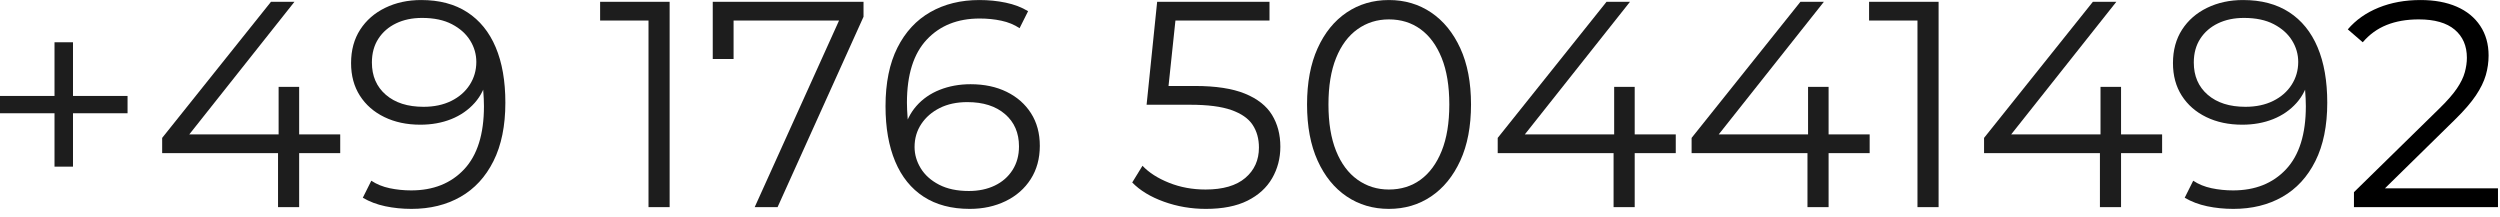 <?xml version="1.0" encoding="UTF-8" standalone="no"?>
<svg xmlns="http://www.w3.org/2000/svg" xmlns:xlink="http://www.w3.org/1999/xlink" xmlns:serif="http://www.serif.com/" width="100%" height="100%" viewBox="0 0 300 26" version="1.1" xml:space="preserve" style="fill-rule:evenodd;clip-rule:evenodd;stroke-linejoin:round;stroke-miterlimit:2;">
    <g transform="matrix(1,0,0,1,0.392,-13.75)">
        <g transform="matrix(0.704,0,0,0.704,-18.159,25.15)">
            <path d="M34.529,12.212L34.529,-8.988L37.679,-8.988L37.679,12.212L34.529,12.212ZM25.229,3.112L25.229,0.162L46.979,0.162L46.979,3.112L25.229,3.112Z" style="fill:rgb(29,29,29);fill-rule:nonzero;"></path>
        </g>
        <g transform="matrix(0.704,0,0,0.704,-18.159,25.15)">
            <path d="M52.879,9.912L52.879,7.312L71.429,-15.888L75.429,-15.888L57.029,7.312L55.079,6.712L83.229,6.712L83.229,9.912L52.879,9.912ZM72.629,19.112L72.629,9.912L72.729,6.712L72.729,-1.388L76.229,-1.388L76.229,19.112L72.629,19.112Z" style="fill:rgb(29,29,29);fill-rule:nonzero;"></path>
        </g>
        <g transform="matrix(0.704,0,0,0.704,-18.159,25.15)">
            <path d="M97.029,-16.188C100.129,-16.188 102.746,-15.496 104.879,-14.113C107.012,-12.73 108.629,-10.738 109.729,-8.138C110.829,-5.538 111.379,-2.388 111.379,1.312C111.379,5.245 110.704,8.562 109.354,11.262C108.004,13.962 106.129,15.995 103.729,17.362C101.329,18.729 98.546,19.412 95.379,19.412C93.812,19.412 92.321,19.262 90.904,18.962C89.487,18.662 88.212,18.179 87.079,17.512L88.529,14.612C89.429,15.212 90.471,15.637 91.654,15.887C92.837,16.137 94.062,16.262 95.329,16.262C99.096,16.262 102.104,15.062 104.354,12.662C106.604,10.262 107.729,6.679 107.729,1.912C107.729,1.145 107.687,0.229 107.604,-0.838C107.521,-1.905 107.329,-2.971 107.029,-4.038L108.279,-3.088C107.946,-1.355 107.237,0.12 106.154,1.337C105.071,2.554 103.737,3.479 102.154,4.112C100.571,4.745 98.812,5.062 96.879,5.062C94.579,5.062 92.537,4.629 90.754,3.762C88.971,2.895 87.579,1.679 86.579,0.112C85.579,-1.455 85.079,-3.305 85.079,-5.438C85.079,-7.638 85.596,-9.538 86.629,-11.138C87.662,-12.738 89.087,-13.98 90.904,-14.863C92.721,-15.746 94.762,-16.188 97.029,-16.188ZM97.179,-13.138C95.512,-13.138 94.037,-12.83 92.754,-12.213C91.471,-11.596 90.462,-10.721 89.729,-9.588C88.996,-8.455 88.629,-7.105 88.629,-5.538C88.629,-3.238 89.421,-1.405 91.004,-0.038C92.587,1.329 94.729,2.012 97.429,2.012C99.229,2.012 100.804,1.679 102.154,1.012C103.504,0.345 104.554,-0.571 105.304,-1.738C106.054,-2.905 106.429,-4.205 106.429,-5.638C106.429,-6.938 106.079,-8.155 105.379,-9.288C104.679,-10.421 103.646,-11.346 102.279,-12.063C100.912,-12.78 99.212,-13.138 97.179,-13.138Z" style="fill:rgb(29,29,29);fill-rule:nonzero;"></path>
        </g>
        <g transform="matrix(0.704,0,0,0.704,-18.159,25.15)">
            <path d="M135.779,19.112L135.779,-14.388L137.379,-12.688L127.529,-12.688L127.529,-15.888L139.379,-15.888L139.379,19.112L135.779,19.112Z" style="fill:rgb(29,29,29);fill-rule:nonzero;"></path>
        </g>
        <g transform="matrix(0.704,0,0,0.704,-18.159,25.15)">
            <path d="M153.879,19.112L168.979,-14.288L170.079,-12.688L148.429,-12.688L150.279,-14.438L150.279,-6.138L146.729,-6.138L146.729,-15.888L172.429,-15.888L172.429,-13.338L157.779,19.112L153.879,19.112Z" style="fill:rgb(29,29,29);fill-rule:nonzero;"></path>
        </g>
        <g transform="matrix(0.704,0,0,0.704,-18.159,25.15)">
            <path d="M190.529,19.412C187.429,19.412 184.812,18.72 182.679,17.337C180.546,15.954 178.929,13.954 177.829,11.337C176.729,8.72 176.179,5.579 176.179,1.912C176.179,-2.055 176.854,-5.38 178.204,-8.063C179.554,-10.746 181.429,-12.771 183.829,-14.138C186.229,-15.505 189.012,-16.188 192.179,-16.188C193.746,-16.188 195.246,-16.038 196.679,-15.738C198.112,-15.438 199.379,-14.955 200.479,-14.288L199.029,-11.388C198.129,-11.988 197.096,-12.413 195.929,-12.663C194.762,-12.913 193.529,-13.038 192.229,-13.038C188.462,-13.038 185.454,-11.838 183.204,-9.438C180.954,-7.038 179.829,-3.455 179.829,1.312C179.829,2.045 179.871,2.954 179.954,4.037C180.037,5.12 180.229,6.195 180.529,7.262L179.279,6.312C179.646,4.579 180.362,3.104 181.429,1.887C182.496,0.67 183.829,-0.255 185.429,-0.888C187.029,-1.521 188.779,-1.838 190.679,-1.838C193.012,-1.838 195.062,-1.405 196.829,-0.538C198.596,0.329 199.979,1.545 200.979,3.112C201.979,4.679 202.479,6.529 202.479,8.662C202.479,10.829 201.962,12.72 200.929,14.337C199.896,15.954 198.471,17.204 196.654,18.087C194.837,18.97 192.796,19.412 190.529,19.412ZM190.379,16.362C192.046,16.362 193.521,16.054 194.804,15.437C196.087,14.82 197.096,13.937 197.829,12.787C198.562,11.637 198.929,10.295 198.929,8.762C198.929,6.462 198.137,4.629 196.554,3.262C194.971,1.895 192.829,1.212 190.129,1.212C188.329,1.212 186.762,1.545 185.429,2.212C184.096,2.879 183.046,3.787 182.279,4.937C181.512,6.087 181.129,7.395 181.129,8.862C181.129,10.129 181.479,11.337 182.179,12.487C182.879,13.637 183.921,14.57 185.304,15.287C186.687,16.004 188.379,16.362 190.379,16.362Z" style="fill:rgb(29,29,29);fill-rule:nonzero;"></path>
        </g>
        <g transform="matrix(0.704,0,0,0.704,-18.159,25.15)">
            <path d="M230.779,19.412C228.279,19.412 225.896,19.004 223.629,18.187C221.362,17.37 219.562,16.279 218.229,14.912L219.979,12.062C221.079,13.229 222.587,14.195 224.504,14.962C226.421,15.729 228.496,16.112 230.729,16.112C233.696,16.112 235.954,15.454 237.504,14.137C239.054,12.82 239.829,11.095 239.829,8.962C239.829,7.462 239.471,6.17 238.754,5.087C238.037,4.004 236.829,3.162 235.129,2.562C233.429,1.962 231.096,1.662 228.129,1.662L220.679,1.662L222.479,-15.888L241.629,-15.888L241.629,-12.688L223.929,-12.688L225.779,-14.438L224.229,0.262L222.379,-1.538L228.929,-1.538C232.462,-1.538 235.296,-1.105 237.429,-0.238C239.562,0.629 241.104,1.837 242.054,3.387C243.004,4.937 243.479,6.745 243.479,8.812C243.479,10.779 243.012,12.57 242.079,14.187C241.146,15.804 239.746,17.079 237.879,18.012C236.012,18.945 233.646,19.412 230.779,19.412Z" style="fill:rgb(29,29,29);fill-rule:nonzero;"></path>
        </g>
        <g transform="matrix(0.704,0,0,0.704,-18.159,25.15)">
            <path d="M261.979,19.412C259.279,19.412 256.879,18.704 254.779,17.287C252.679,15.87 251.029,13.837 249.829,11.187C248.629,8.537 248.029,5.345 248.029,1.612C248.029,-2.121 248.629,-5.313 249.829,-7.963C251.029,-10.613 252.679,-12.646 254.779,-14.063C256.879,-15.48 259.279,-16.188 261.979,-16.188C264.679,-16.188 267.079,-15.48 269.179,-14.063C271.279,-12.646 272.937,-10.613 274.154,-7.963C275.371,-5.313 275.979,-2.121 275.979,1.612C275.979,5.345 275.371,8.537 274.154,11.187C272.937,13.837 271.279,15.87 269.179,17.287C267.079,18.704 264.679,19.412 261.979,19.412ZM261.979,16.112C264.046,16.112 265.846,15.554 267.379,14.437C268.912,13.32 270.112,11.687 270.979,9.537C271.846,7.387 272.279,4.745 272.279,1.612C272.279,-1.521 271.846,-4.163 270.979,-6.313C270.112,-8.463 268.912,-10.096 267.379,-11.213C265.846,-12.33 264.046,-12.888 261.979,-12.888C259.979,-12.888 258.196,-12.33 256.629,-11.213C255.062,-10.096 253.846,-8.463 252.979,-6.313C252.112,-4.163 251.679,-1.521 251.679,1.612C251.679,4.745 252.112,7.387 252.979,9.537C253.846,11.687 255.062,13.32 256.629,14.437C258.196,15.554 259.979,16.112 261.979,16.112Z" style="fill:rgb(29,29,29);fill-rule:nonzero;"></path>
        </g>
        <g transform="matrix(0.704,0,0,0.704,-18.159,25.15)">
            <path d="M280.529,9.912L280.529,7.312L299.079,-15.888L303.079,-15.888L284.679,7.312L282.729,6.712L310.879,6.712L310.879,9.912L280.529,9.912ZM300.279,19.112L300.279,9.912L300.379,6.712L300.379,-1.388L303.879,-1.388L303.879,19.112L300.279,19.112Z" style="fill:rgb(29,29,29);fill-rule:nonzero;"></path>
        </g>
        <g transform="matrix(0.704,0,0,0.704,-18.159,25.15)">
            <path d="M313.579,9.912L313.579,7.312L332.129,-15.888L336.129,-15.888L317.729,7.312L315.779,6.712L343.929,6.712L343.929,9.912L313.579,9.912ZM333.329,19.112L333.329,9.912L333.429,6.712L333.429,-1.388L336.929,-1.388L336.929,19.112L333.329,19.112Z" style="fill:rgb(29,29,29);fill-rule:nonzero;"></path>
        </g>
        <g transform="matrix(0.704,0,0,0.704,-18.159,25.15)">
            <path d="M352.079,19.112L352.079,-14.388L353.679,-12.688L343.829,-12.688L343.829,-15.888L355.679,-15.888L355.679,19.112L352.079,19.112Z" style="fill:rgb(29,29,29);fill-rule:nonzero;"></path>
        </g>
        <g transform="matrix(0.704,0,0,0.704,-18.159,25.15)">
            <path d="M363.429,9.912L363.429,7.312L381.979,-15.888L385.979,-15.888L367.579,7.312L365.629,6.712L393.779,6.712L393.779,9.912L363.429,9.912ZM383.179,19.112L383.179,9.912L383.279,6.712L383.279,-1.388L386.779,-1.388L386.779,19.112L383.179,19.112Z" style="fill:rgb(29,29,29);fill-rule:nonzero;"></path>
        </g>
        <g transform="matrix(0.704,0,0,0.704,-18.159,25.15)">
            <path d="M407.579,-16.188C410.679,-16.188 413.296,-15.496 415.429,-14.113C417.562,-12.73 419.179,-10.738 420.279,-8.138C421.379,-5.538 421.929,-2.388 421.929,1.312C421.929,5.245 421.254,8.562 419.904,11.262C418.554,13.962 416.679,15.995 414.279,17.362C411.879,18.729 409.096,19.412 405.929,19.412C404.362,19.412 402.871,19.262 401.454,18.962C400.037,18.662 398.762,18.179 397.629,17.512L399.079,14.612C399.979,15.212 401.021,15.637 402.204,15.887C403.387,16.137 404.612,16.262 405.879,16.262C409.646,16.262 412.654,15.062 414.904,12.662C417.154,10.262 418.279,6.679 418.279,1.912C418.279,1.145 418.237,0.229 418.154,-0.838C418.071,-1.905 417.879,-2.971 417.579,-4.038L418.829,-3.088C418.496,-1.355 417.787,0.12 416.704,1.337C415.621,2.554 414.287,3.479 412.704,4.112C411.121,4.745 409.362,5.062 407.429,5.062C405.129,5.062 403.087,4.629 401.304,3.762C399.521,2.895 398.129,1.679 397.129,0.112C396.129,-1.455 395.629,-3.305 395.629,-5.438C395.629,-7.638 396.146,-9.538 397.179,-11.138C398.212,-12.738 399.637,-13.98 401.454,-14.863C403.271,-15.746 405.312,-16.188 407.579,-16.188ZM407.729,-13.138C406.062,-13.138 404.587,-12.83 403.304,-12.213C402.021,-11.596 401.012,-10.721 400.279,-9.588C399.546,-8.455 399.179,-7.105 399.179,-5.538C399.179,-3.238 399.971,-1.405 401.554,-0.038C403.137,1.329 405.279,2.012 407.979,2.012C409.779,2.012 411.354,1.679 412.704,1.012C414.054,0.345 415.104,-0.571 415.854,-1.738C416.604,-2.905 416.979,-4.205 416.979,-5.638C416.979,-6.938 416.629,-8.155 415.929,-9.288C415.229,-10.421 414.196,-11.346 412.829,-12.063C411.462,-12.78 409.762,-13.138 407.729,-13.138Z" style="fill:rgb(29,29,29);fill-rule:nonzero;"></path>
        </g>
        <g transform="matrix(0.704,0,0,0.704,-18.159,25.15)">
            <path d="M426.479,19.112L426.479,16.562L441.029,2.312C442.362,1.012 443.362,-0.13 444.029,-1.113C444.696,-2.096 445.146,-3.021 445.379,-3.888C445.612,-4.755 445.729,-5.571 445.729,-6.338C445.729,-8.371 445.037,-9.971 443.654,-11.138C442.271,-12.305 440.229,-12.888 437.529,-12.888C435.462,-12.888 433.637,-12.571 432.054,-11.938C430.471,-11.305 429.112,-10.321 427.979,-8.988L425.429,-11.188C426.796,-12.788 428.546,-14.021 430.679,-14.888C432.812,-15.755 435.196,-16.188 437.829,-16.188C440.196,-16.188 442.246,-15.813 443.979,-15.063C445.712,-14.313 447.054,-13.221 448.004,-11.788C448.954,-10.355 449.429,-8.671 449.429,-6.738C449.429,-5.605 449.271,-4.488 448.954,-3.388C448.637,-2.288 448.071,-1.13 447.254,0.087C446.437,1.304 445.246,2.679 443.679,4.212L430.329,17.312L429.329,15.912L451.029,15.912L451.029,19.112L426.479,19.112Z" style="fill-rule:nonzero;"></path>
        </g>
    </g>
</svg>
